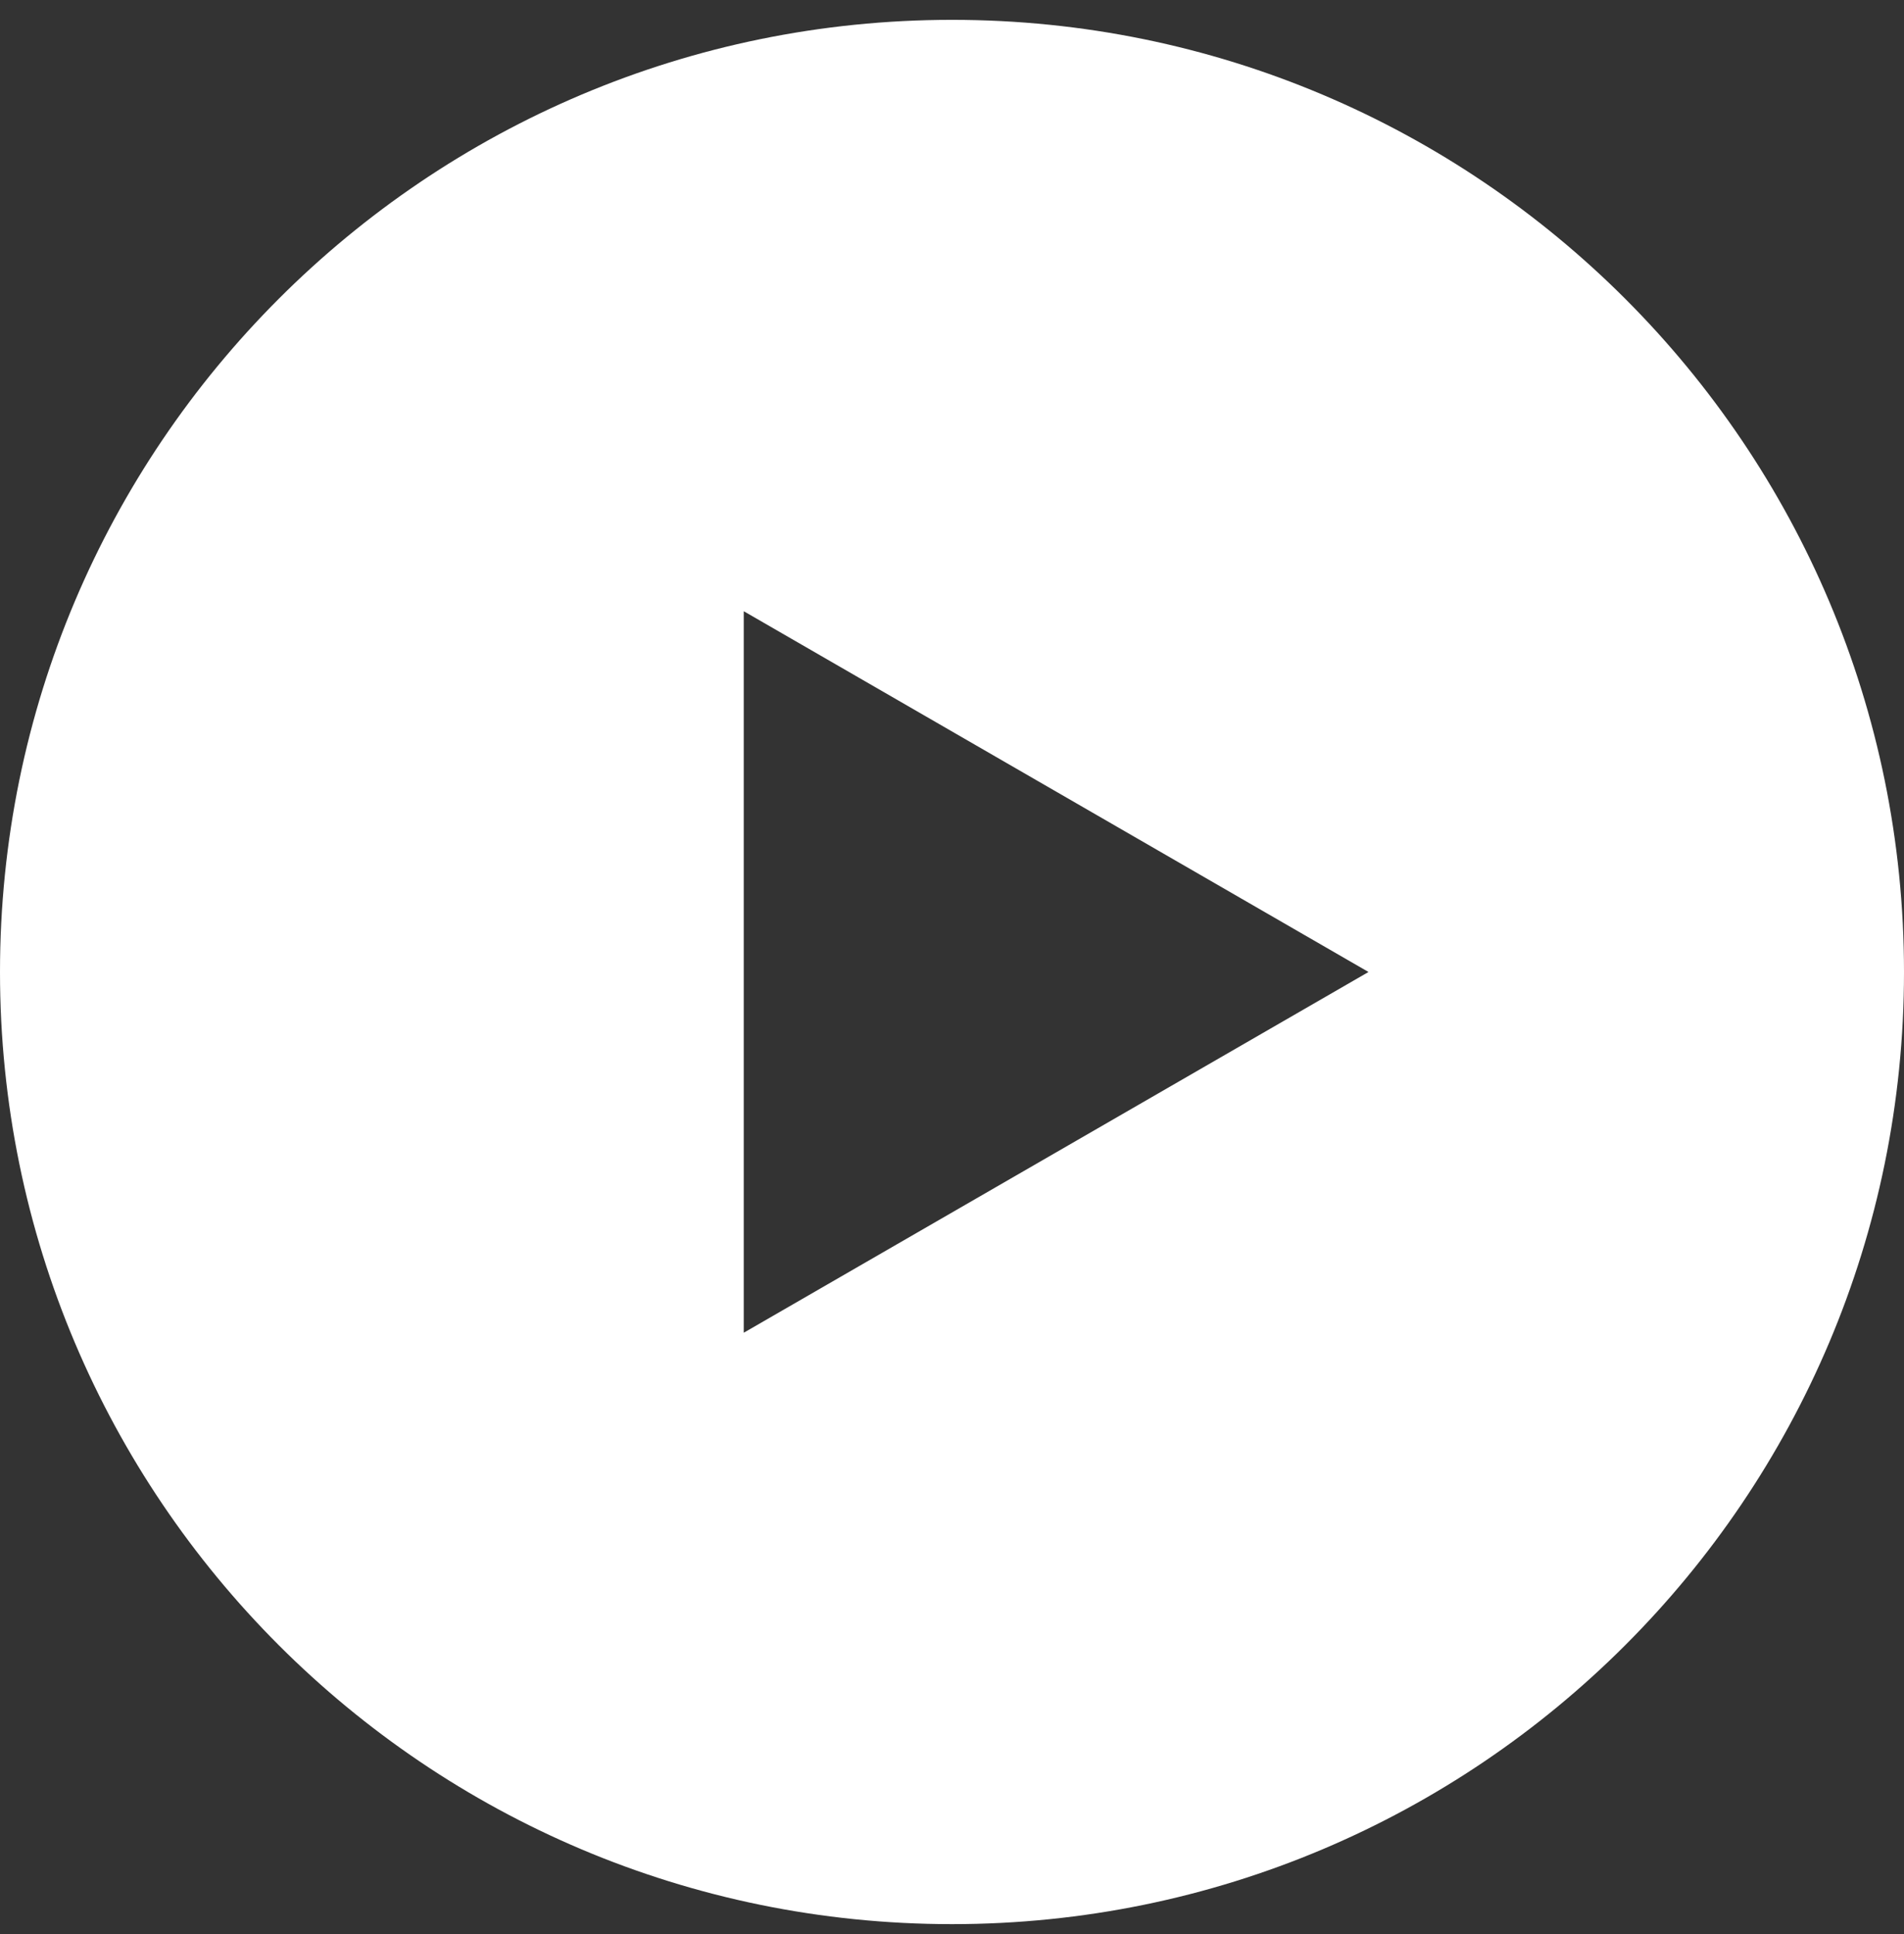 <svg width="64" height="65" viewBox="0 0 64 65" fill="none" xmlns="http://www.w3.org/2000/svg">
<rect x="0" y="0" width="64" height="65" fill="#333333" stroke="none"/>
<path fill-rule="evenodd" clip-rule="evenodd" d="M32 64.667C49.673 64.667 64 50.34 64 32.667C64 14.994 49.673 0.667 32 0.667C14.327 0.667 0 14.994 0 32.667C0 50.34 14.327 64.667 32 64.667ZM25 44.791L46 32.667L25 20.542L25 44.791Z" fill="white"/>
</svg>
